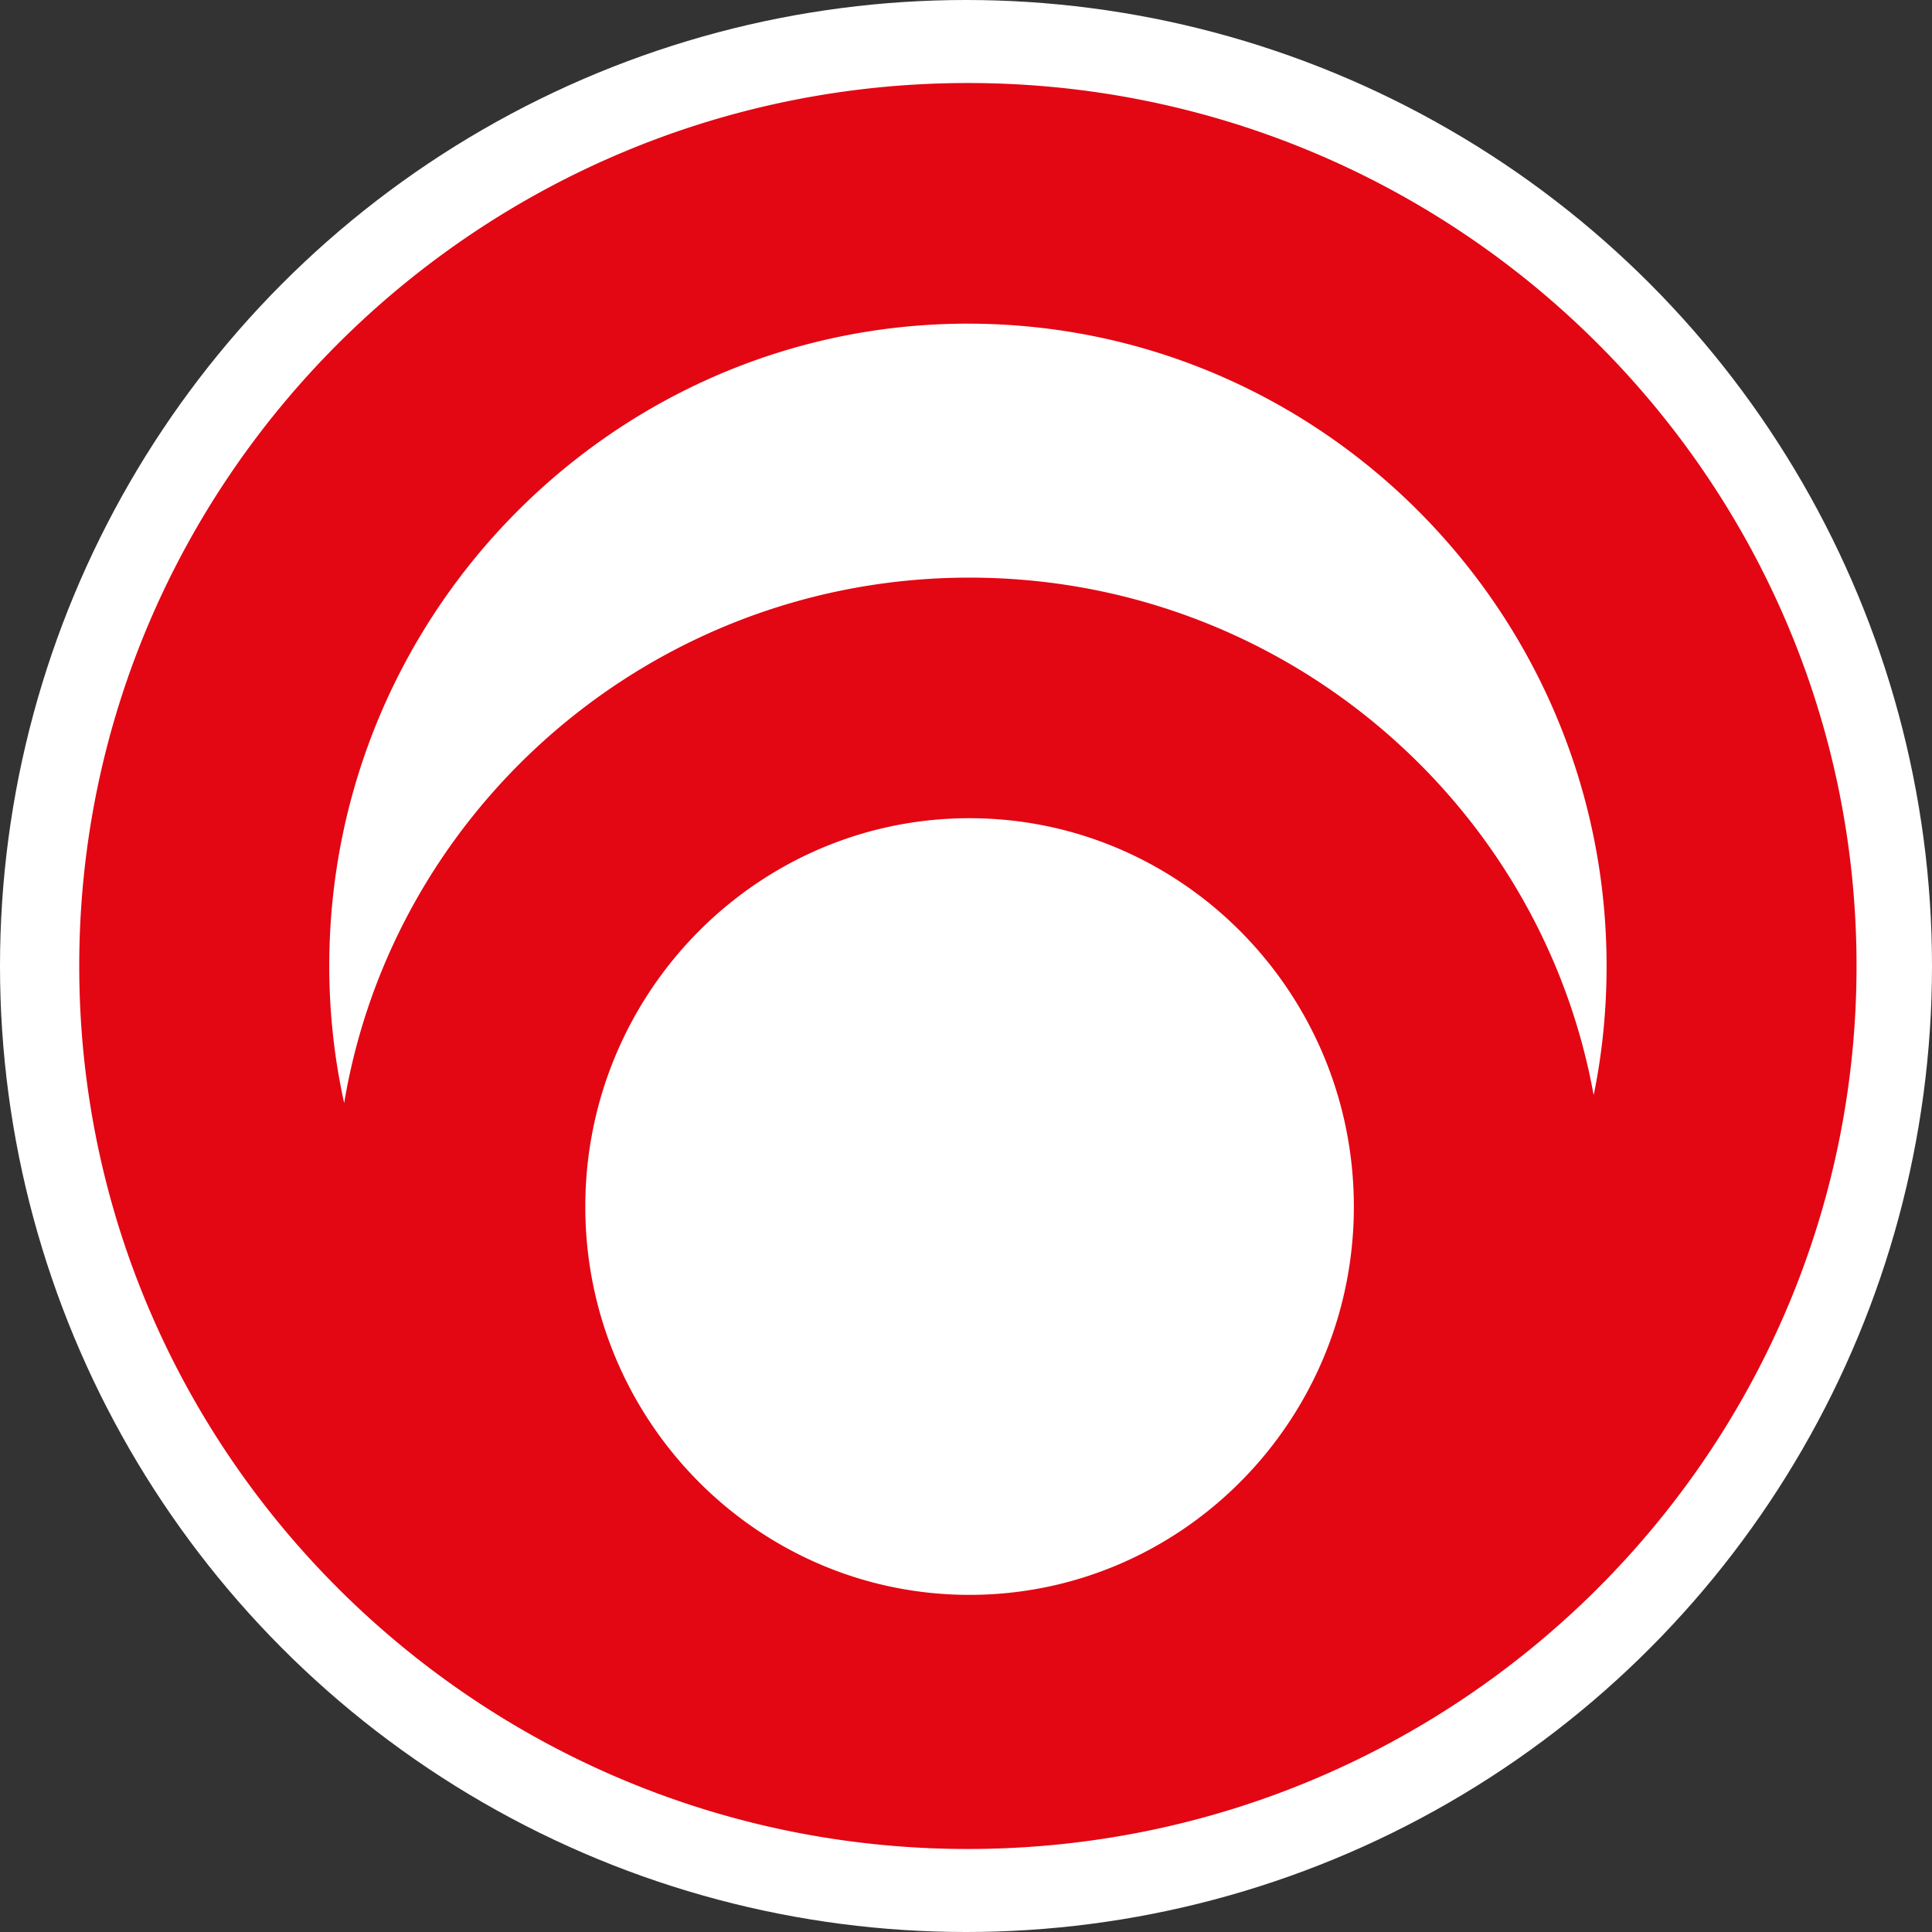 <svg xmlns="http://www.w3.org/2000/svg" width="512" height="512" fill="none"><rect width="100%" height="100%" fill="#333333" stroke="none"/><circle cx="256" cy="256" r="256" fill="#fff"/><path fill="#E30613" d="M256.497 22C126.658 22 21 126.948 21 255.993 21 385.046 126.658 490 256.497 490 386.381 490 492 385.039 492 255.993 492 126.954 386.381 22 256.497 22Zm0 63.771c93.382 0 169.265 76.385 169.265 170.222 0 11.717-1.144 23.173-3.423 34.244-14.078-77.875-82.881-137.162-165.424-137.162-83.213 0-152.535 60.344-165.709 139.252a168.737 168.737 0 0 1-3.948-36.334c0-93.837 75.943-170.222 169.239-170.222ZM155.112 319.778c0-56.759 45.641-102.945 101.803-102.945 56.203 0 101.87 46.179 101.87 102.945 0 56.732-45.667 102.878-101.87 102.878-56.162 0-101.803-46.153-101.803-102.878Z"/></svg>